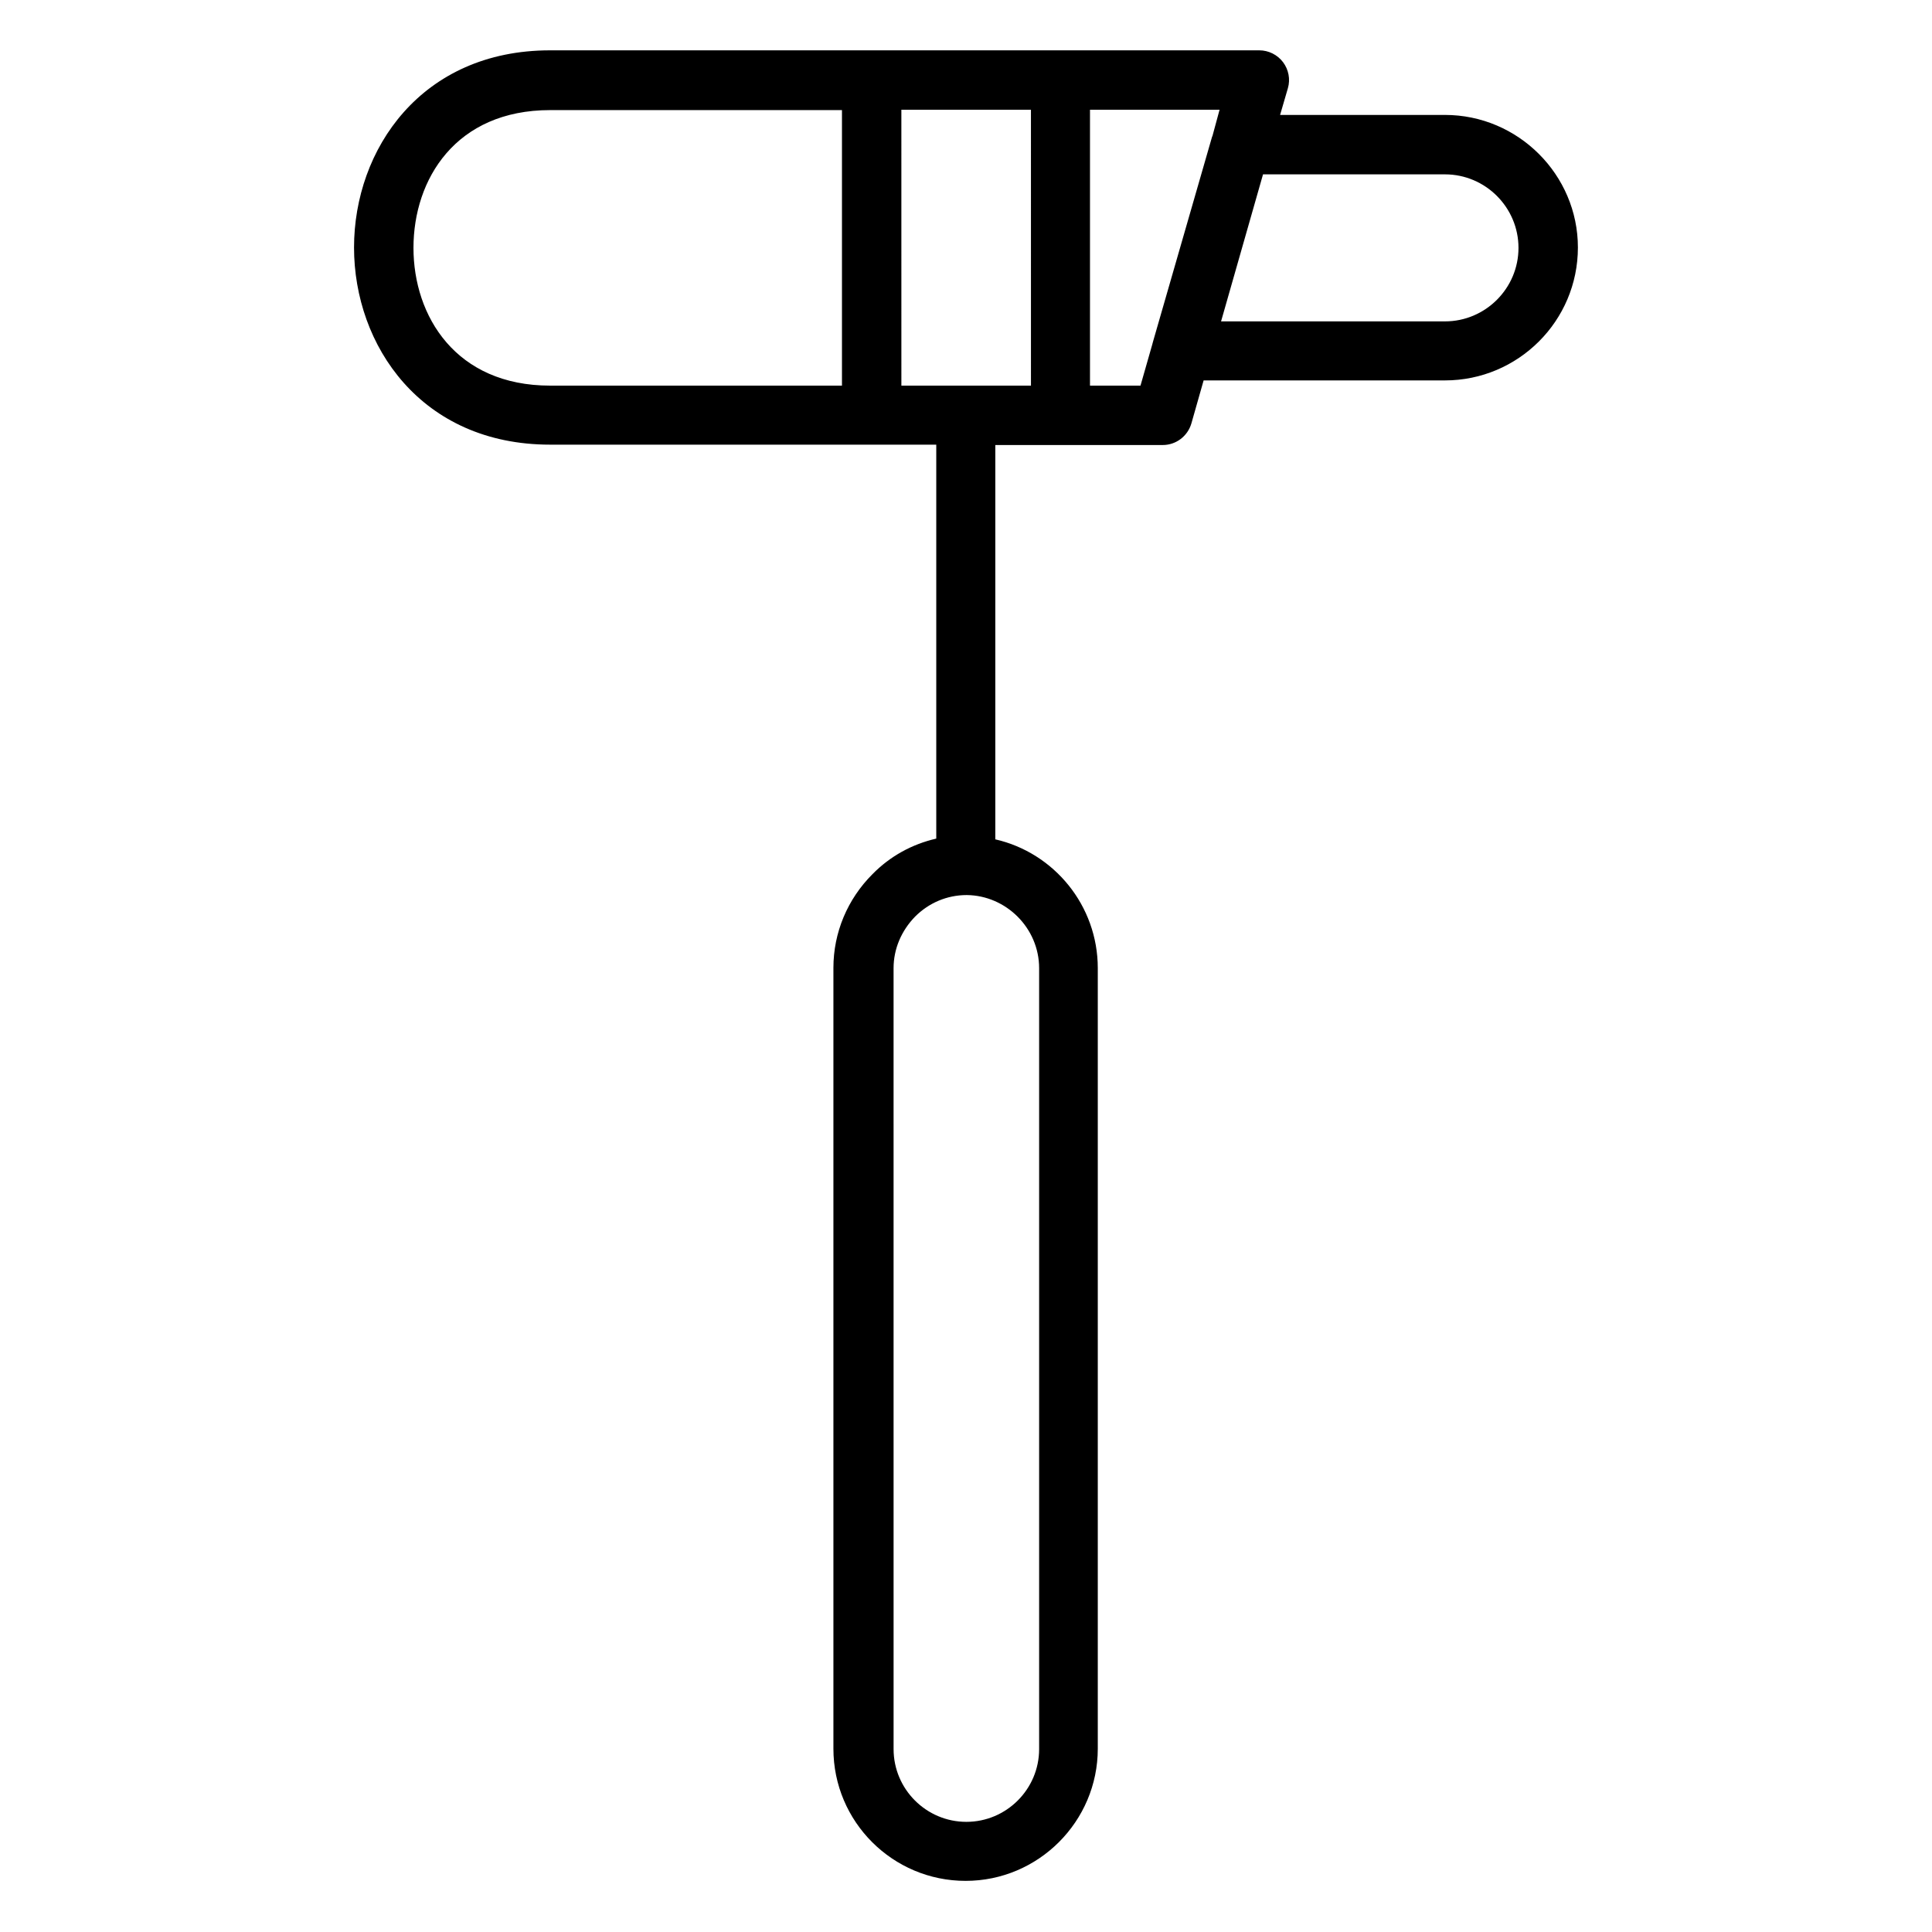 <?xml version="1.0" encoding="UTF-8"?>
<!-- Uploaded to: SVG Repo, www.svgrepo.com, Generator: SVG Repo Mixer Tools -->
<svg fill="#000000" width="800px" height="800px" version="1.1" viewBox="144 144 512 512" xmlns="http://www.w3.org/2000/svg">
 <path d="m526.93 174.46h-43.691l2.066-7.086c0.688-2.363 0.195-4.922-1.277-6.887-1.477-1.969-3.836-3.148-6.297-3.148h-187.95c-34.145 0-51.957 26.273-51.957 52.25s17.809 52.25 51.957 52.25h102.34v104.4c-6.394 1.477-12.203 4.625-16.926 9.445-6.594 6.594-10.332 15.449-10.332 24.797v206.94c0 19.387 15.742 35.031 35.031 35.031 19.285 0 35.031-15.742 35.031-35.031v-206.84c0-16.629-11.609-30.602-27.16-34.145l0.004-104.5h44.379c3.543 0 6.594-2.363 7.578-5.707l3.246-11.414h63.961c19.387 0 35.227-15.742 35.227-35.227 0-19.285-15.844-35.129-35.23-35.129zm-159.8 71.734h-77.344c-24.992 0-36.211-18.402-36.211-36.508 0-18.203 11.219-36.508 36.211-36.508h77.344zm52.25 154.39v206.94c0 10.629-8.66 19.285-19.285 19.285-10.629 0-19.285-8.66-19.285-19.285l-0.004-206.94c0-5.117 2.066-9.938 5.707-13.676 3.641-3.641 8.461-5.707 13.676-5.707 10.434 0.094 19.191 8.754 19.191 19.383zm-2.164-154.39h-34.34l-0.004-73.113h34.34zm48.117-66.223c0 0.098 0 0.098-0.098 0.195l-15.742 54.613c0 0.098-0.098 0.297-0.098 0.395l-3.152 11.02h-13.383v-73.113h34.34zm61.598 49.199h-59.336l11.121-38.965h48.215c10.727 0 19.484 8.758 19.484 19.484 0 10.723-8.758 19.48-19.484 19.48z"/>
</svg>